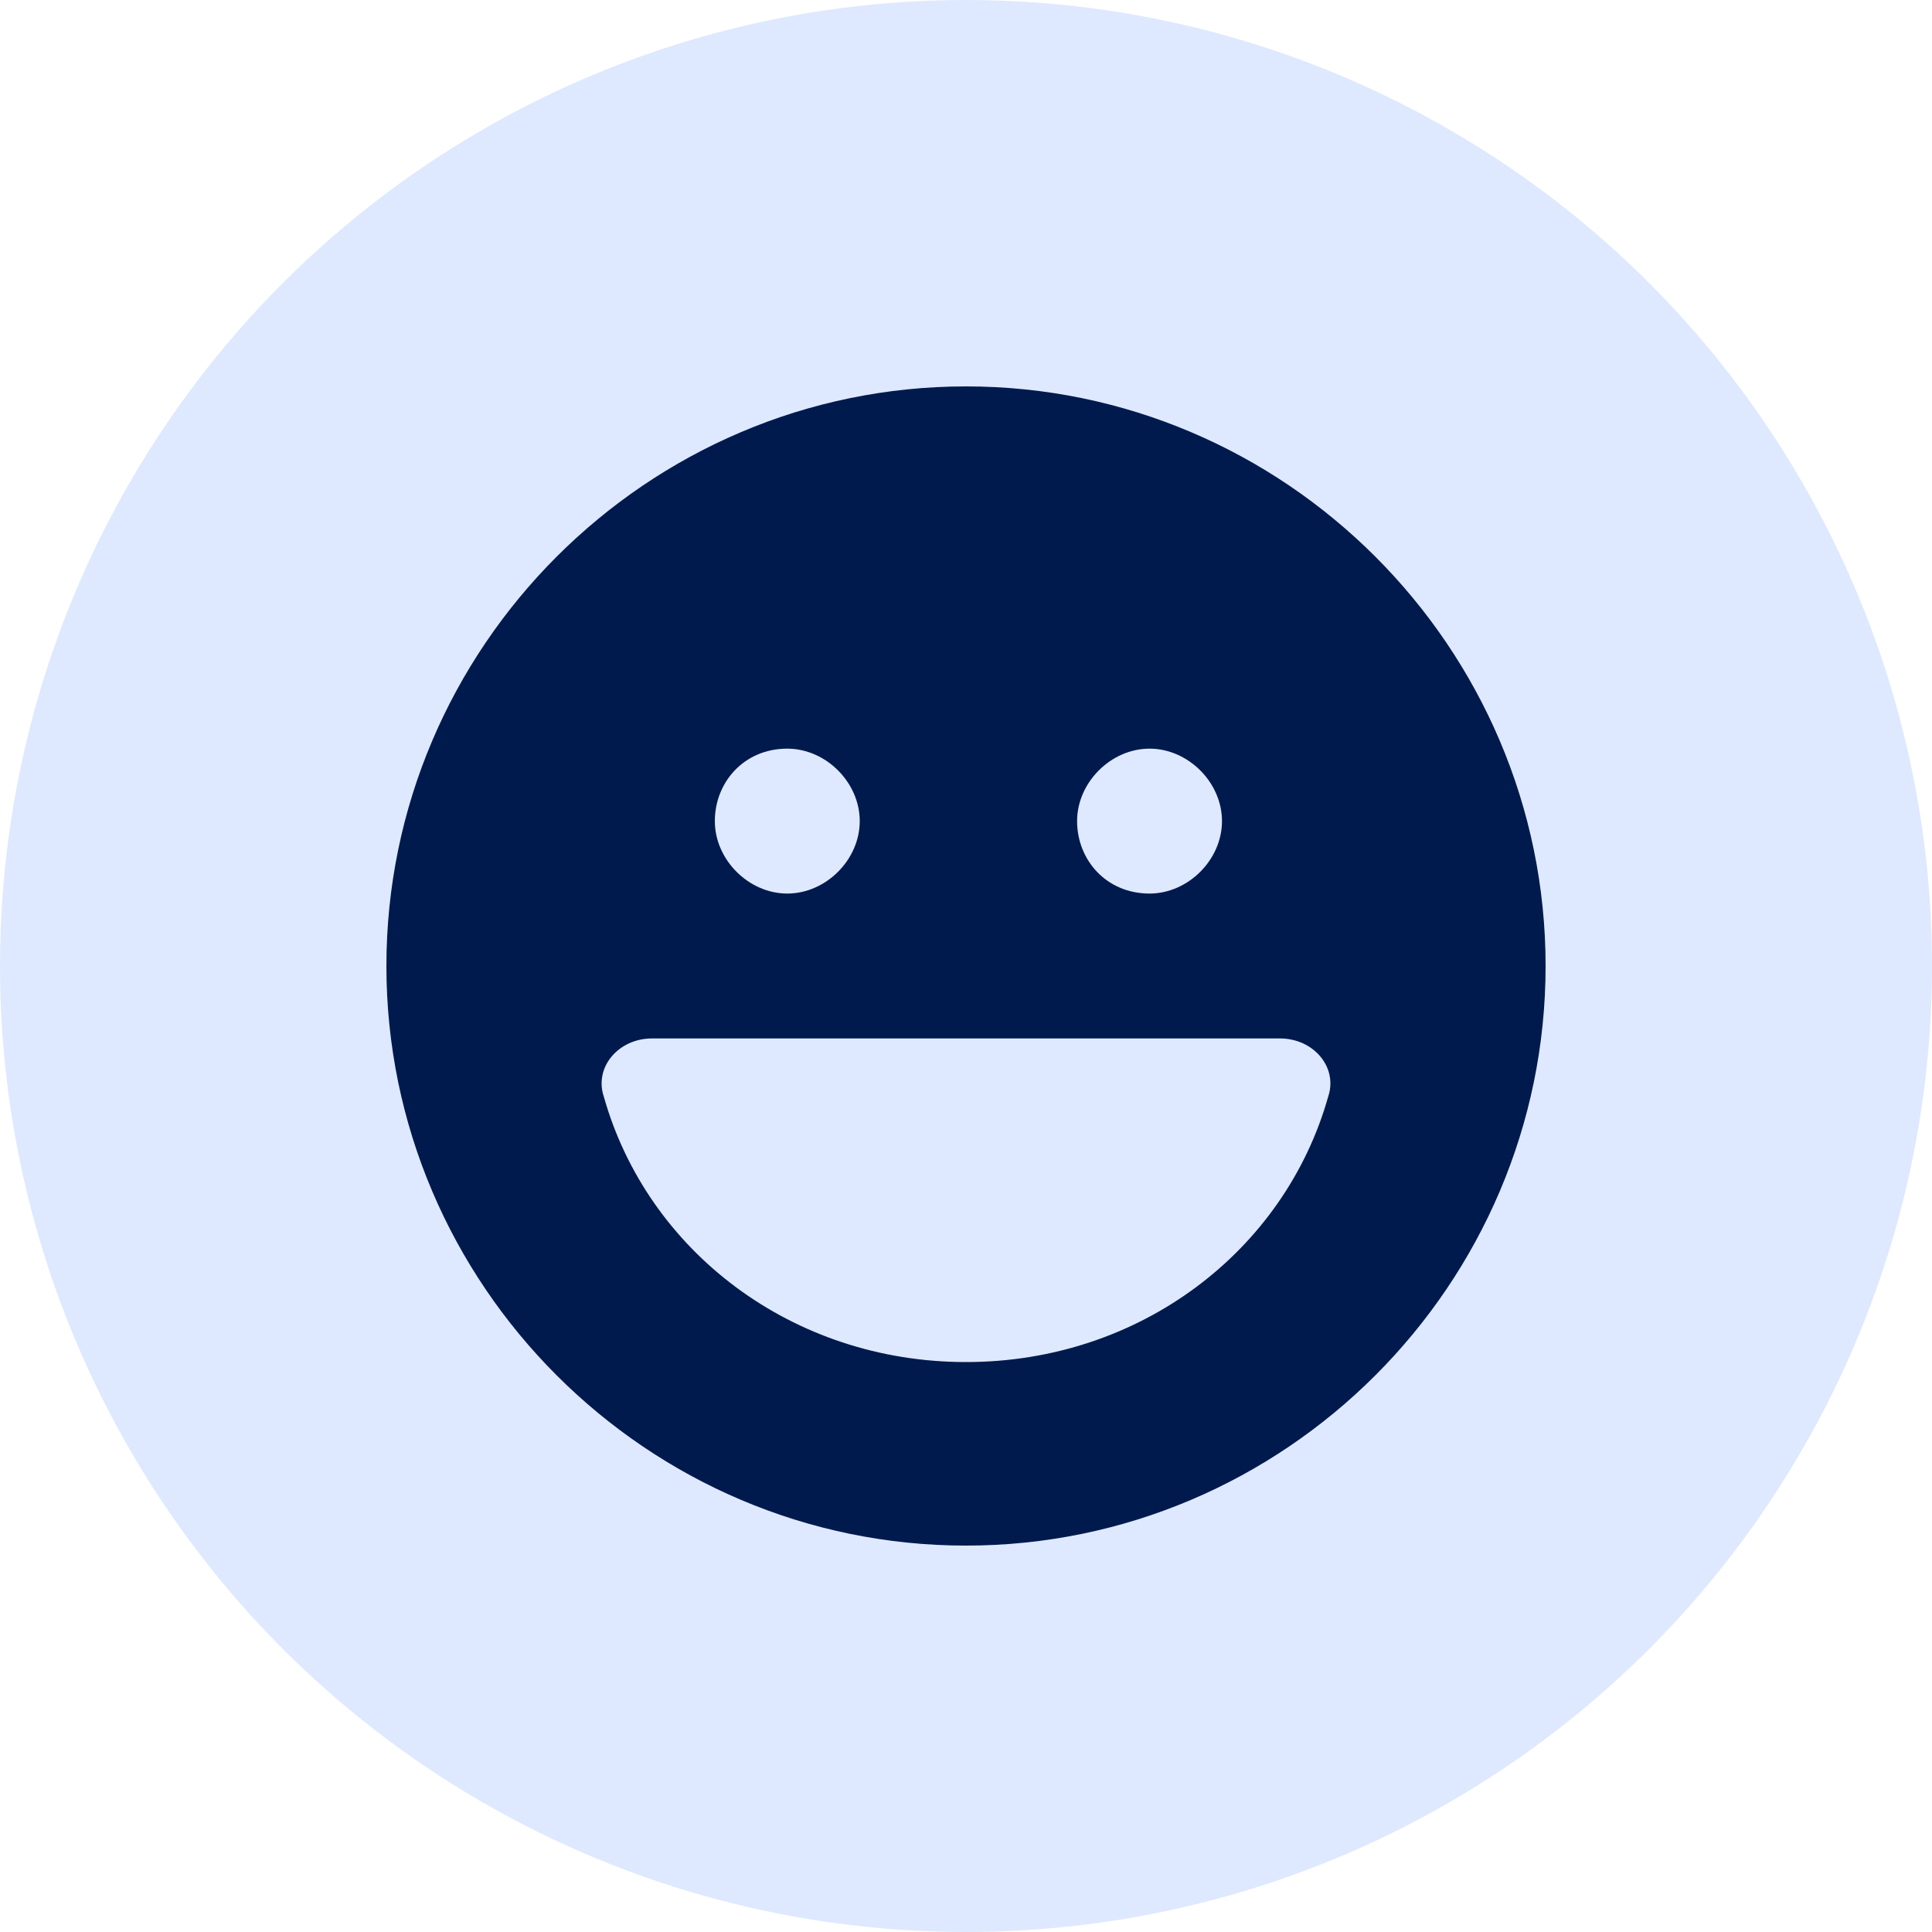 <?xml version="1.0" encoding="utf-8"?>
<!-- Generator: Adobe Illustrator 27.1.1, SVG Export Plug-In . SVG Version: 6.00 Build 0)  -->
<svg version="1.1" id="icon_creating-seamless-experience"
	 xmlns="http://www.w3.org/2000/svg" xmlns:xlink="http://www.w3.org/1999/xlink" x="0px" y="0px" viewBox="0 0 40 40"
	 style="enable-background:new 0 0 40 40;" xml:space="preserve">
<style type="text/css">
	.st0{opacity:0.5;fill-rule:evenodd;clip-rule:evenodd;fill:#BFD4FF;enable-background:new    ;}
	.st1{fill:#001A4D;}
</style>
<circle id="Oval" class="st0" cx="20" cy="20" r="20"/>
<g id="face-laugh" transform="translate(8, 8)">
	<path id="Shape" class="st1" d="M0,12C0,5.4,5.4,0,12,0s12,5.4,12,12s-5.4,12-12,12S0,18.6,0,12z M12,20.2c3.6,0,6.6-2.3,7.5-5.5
		c0.2-0.6-0.3-1.2-1-1.2H5.5c-0.7,0-1.2,0.6-1,1.2C5.4,17.9,8.4,20.2,12,20.2z M8.3,7.5C7.4,7.5,6.8,8.2,6.8,9
		c0,0.8,0.7,1.5,1.5,1.5c0.8,0,1.5-0.7,1.5-1.5C9.8,8.2,9.1,7.5,8.3,7.5z M15.8,10.5c0.8,0,1.5-0.7,1.5-1.5c0-0.8-0.7-1.5-1.5-1.5
		c-0.8,0-1.5,0.7-1.5,1.5C14.3,9.8,14.9,10.5,15.8,10.5z"/>
</g>
</svg>
